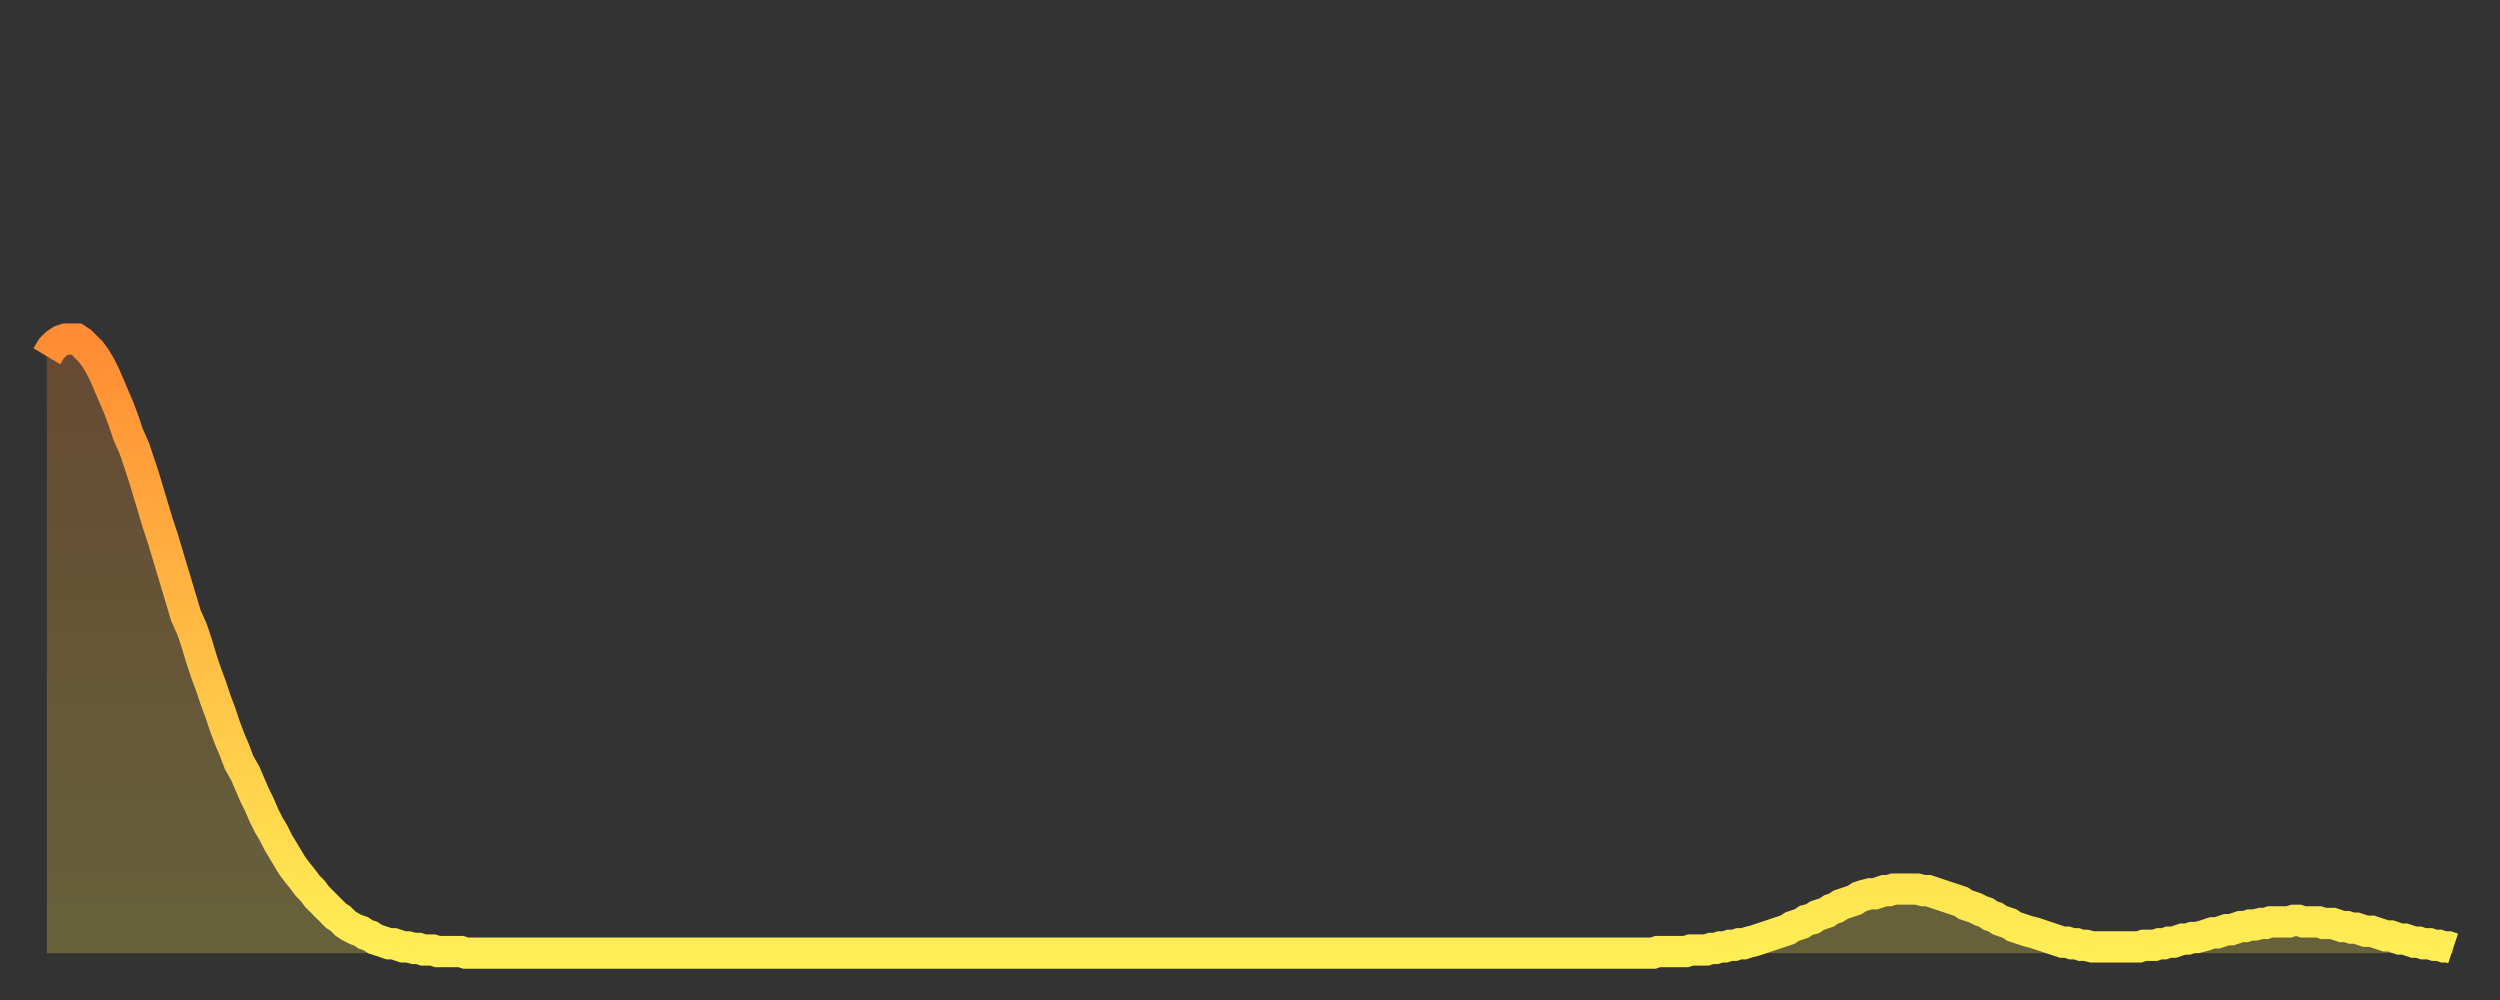 <?xml version="1.0" encoding="utf-8" ?>
<svg baseProfile="full" height="64" version="1.1" width="160" xmlns="http://www.w3.org/2000/svg" xmlns:ev="http://www.w3.org/2001/xml-events" xmlns:xlink="http://www.w3.org/1999/xlink"><rect width="100%" height="100%" fill="#333333" stroke="none"/><defs><linearGradient id="id943676" x1="0" x2="0" y1="0" y2="1"><stop offset="0%" stop-color="#ff8c34" /><stop offset="50%" stop-color="#ffbd44" /><stop offset="100%" stop-color="#ffee55" /></linearGradient></defs><g transform="translate(3,3)"><g><path d="M 0.0 19.8 0.3 19.3 0.6 19.0 0.9 18.8 1.2 18.7 1.5 18.7 1.9 18.7 2.2 18.9 2.5 19.2 2.8 19.5 3.1 19.9 3.4 20.4 3.7 21.0 4.0 21.7 4.3 22.4 4.6 23.1 4.9 23.9 5.2 24.8 5.6 25.7 5.9 26.6 6.2 27.5 6.5 28.5 6.8 29.5 7.1 30.5 7.4 31.4 7.7 32.4 8.0 33.4 8.3 34.4 8.6 35.4 8.9 36.4 9.3 37.3 9.6 38.2 9.9 39.2 10.2 40.1 10.5 40.9 10.8 41.8 11.1 42.6 11.4 43.5 11.7 44.3 12.0 45.0 12.3 45.8 12.7 46.5 13.0 47.2 13.3 47.9 13.6 48.5 13.9 49.2 14.2 49.8 14.5 50.3 14.8 50.9 15.1 51.4 15.4 51.9 15.7 52.4 16.0 52.8 16.4 53.3 16.7 53.7 17.0 54.0 17.3 54.4 17.6 54.7 17.9 55.0 18.2 55.3 18.5 55.6 18.8 55.8 19.1 56.1 19.4 56.3 19.8 56.5 20.1 56.6 20.4 56.8 20.7 56.9 21.0 57.1 21.3 57.2 21.6 57.3 21.9 57.4 22.2 57.4 22.5 57.5 22.8 57.6 23.1 57.6 23.5 57.7 23.8 57.7 24.1 57.8 24.4 57.8 24.7 57.8 25.0 57.9 25.3 57.9 25.6 57.9 25.9 57.9 26.2 57.9 26.5 57.9 26.8 58.0 27.2 58.0 27.5 58.0 27.8 58.0 28.1 58.0 28.4 58.0 28.7 58.0 29.0 58.0 29.3 58.0 29.6 58.0 29.9 58.0 30.2 58.0 30.6 58.0 30.9 58.0 31.2 58.0 31.5 58.0 31.8 58.0 32.1 58.0 32.4 58.0 32.7 58.0 33.0 58.0 33.3 58.0 33.6 58.0 33.9 58.0 34.3 58.0 34.6 58.0 34.9 58.0 35.2 58.0 35.5 58.0 35.8 58.0 36.1 58.0 36.4 58.0 36.7 58.0 37.0 58.0 37.3 58.0 37.7 58.0 38.0 58.0 38.3 58.0 38.6 58.0 38.9 58.0 39.2 58.0 39.5 58.0 39.8 58.0 40.1 58.0 40.4 58.0 40.7 58.0 41.0 58.0 41.4 58.0 41.7 58.0 42.0 58.0 42.3 58.0 42.6 58.0 42.9 58.0 43.2 58.0 43.5 58.0 43.8 58.0 44.1 58.0 44.4 58.0 44.7 58.0 45.1 58.0 45.4 58.0 45.7 58.0 46.0 58.0 46.3 58.0 46.6 58.0 46.9 58.0 47.2 58.0 47.5 58.0 47.8 58.0 48.1 58.0 48.5 58.0 48.8 58.0 49.1 58.0 49.4 58.0 49.7 58.0 50.0 58.0 50.3 58.0 50.6 58.0 50.9 58.0 51.2 58.0 51.5 58.0 51.8 58.0 52.2 58.0 52.5 58.0 52.8 58.0 53.1 58.0 53.4 58.0 53.7 58.0 54.0 58.0 54.3 58.0 54.6 58.0 54.9 58.0 55.2 58.0 55.6 58.0 55.9 58.0 56.2 58.0 56.5 58.0 56.8 58.0 57.1 58.0 57.4 58.0 57.7 58.0 58.0 58.0 58.3 58.0 58.6 58.0 58.9 58.0 59.3 58.0 59.6 58.0 59.9 58.0 60.2 58.0 60.5 58.0 60.8 58.0 61.1 58.0 61.4 58.0 61.7 58.0 62.0 58.0 62.3 58.0 62.6 58.0 63.0 58.0 63.3 58.0 63.6 58.0 63.9 58.0 64.2 58.0 64.5 58.0 64.8 58.0 65.1 58.0 65.4 58.0 65.7 58.0 66.0 58.0 66.4 58.0 66.7 58.0 67.0 58.0 67.3 58.0 67.6 58.0 67.9 58.0 68.2 58.0 68.5 58.0 68.8 58.0 69.1 58.0 69.4 58.0 69.7 58.0 70.1 58.0 70.4 58.0 70.7 58.0 71.0 58.0 71.3 58.0 71.6 58.0 71.9 58.0 72.2 58.0 72.5 58.0 72.8 58.0 73.1 58.0 73.5 58.0 73.8 58.0 74.1 58.0 74.4 58.0 74.7 58.0 75.0 58.0 75.3 58.0 75.6 58.0 75.9 58.0 76.2 58.0 76.5 58.0 76.8 58.0 77.2 58.0 77.5 58.0 77.8 58.0 78.1 58.0 78.4 58.0 78.7 58.0 79.0 58.0 79.3 58.0 79.6 58.0 79.9 58.0 80.2 58.0 80.5 58.0 80.9 58.0 81.2 58.0 81.5 58.0 81.8 58.0 82.1 58.0 82.4 58.0 82.7 58.0 83.0 58.0 83.3 58.0 83.6 58.0 83.9 58.0 84.3 58.0 84.6 58.0 84.9 58.0 85.2 58.0 85.5 58.0 85.8 58.0 86.1 58.0 86.4 58.0 86.7 58.0 87.0 58.0 87.3 58.0 87.6 58.0 88.0 58.0 88.3 58.0 88.6 58.0 88.9 58.0 89.2 58.0 89.5 58.0 89.8 58.0 90.1 58.0 90.4 58.0 90.7 58.0 91.0 58.0 91.4 58.0 91.7 58.0 92.0 58.0 92.3 58.0 92.6 58.0 92.9 58.0 93.2 58.0 93.5 58.0 93.8 58.0 94.1 58.0 94.4 58.0 94.7 58.0 95.1 58.0 95.4 58.0 95.7 58.0 96.0 58.0 96.3 58.0 96.6 58.0 96.9 58.0 97.2 58.0 97.5 58.0 97.8 58.0 98.1 58.0 98.4 58.0 98.8 58.0 99.1 58.0 99.4 58.0 99.7 58.0 100.0 58.0 100.3 58.0 100.6 58.0 100.9 58.0 101.2 58.0 101.5 58.0 101.8 58.0 102.2 58.0 102.5 58.0 102.8 58.0 103.1 57.9 103.4 57.9 103.7 57.9 104.0 57.9 104.3 57.9 104.6 57.9 104.9 57.9 105.2 57.8 105.5 57.8 105.9 57.8 106.2 57.8 106.5 57.7 106.8 57.7 107.1 57.6 107.4 57.6 107.7 57.5 108.0 57.5 108.3 57.4 108.6 57.4 108.9 57.3 109.3 57.2 109.6 57.1 109.9 57.0 110.2 56.9 110.5 56.8 110.8 56.7 111.1 56.6 111.4 56.5 111.7 56.3 112.0 56.2 112.3 56.1 112.6 55.9 113.0 55.8 113.3 55.6 113.6 55.5 113.9 55.4 114.2 55.2 114.5 55.1 114.8 54.9 115.1 54.8 115.4 54.7 115.7 54.6 116.0 54.4 116.3 54.3 116.7 54.2 117.0 54.2 117.3 54.1 117.6 54.0 117.9 54.0 118.2 53.9 118.5 53.9 118.8 53.9 119.1 53.9 119.4 53.9 119.7 53.9 120.1 54.0 120.4 54.0 120.7 54.1 121.0 54.2 121.3 54.3 121.6 54.4 121.9 54.5 122.2 54.6 122.5 54.7 122.8 54.9 123.1 55.0 123.4 55.1 123.8 55.3 124.1 55.4 124.4 55.6 124.7 55.7 125.0 55.9 125.3 56.0 125.6 56.1 125.9 56.3 126.2 56.4 126.5 56.5 126.8 56.6 127.2 56.7 127.5 56.8 127.8 56.9 128.1 57.0 128.4 57.1 128.7 57.2 129.0 57.3 129.3 57.3 129.6 57.4 129.9 57.4 130.2 57.5 130.5 57.5 130.9 57.6 131.2 57.6 131.5 57.6 131.8 57.6 132.1 57.6 132.4 57.6 132.7 57.6 133.0 57.6 133.3 57.6 133.6 57.6 133.9 57.6 134.2 57.5 134.6 57.5 134.9 57.5 135.2 57.4 135.5 57.4 135.8 57.3 136.1 57.3 136.4 57.2 136.7 57.1 137.0 57.1 137.3 57.0 137.6 57.0 138.0 56.9 138.3 56.8 138.6 56.7 138.9 56.7 139.2 56.6 139.5 56.5 139.8 56.5 140.1 56.4 140.4 56.3 140.7 56.3 141.0 56.2 141.3 56.2 141.7 56.1 142.0 56.1 142.3 56.0 142.6 56.0 142.9 56.0 143.2 56.0 143.5 56.0 143.8 55.9 144.1 55.9 144.4 56.0 144.7 56.0 145.1 56.0 145.4 56.0 145.7 56.1 146.0 56.1 146.3 56.1 146.6 56.2 146.9 56.3 147.2 56.3 147.5 56.4 147.8 56.4 148.1 56.5 148.4 56.6 148.8 56.6 149.1 56.7 149.4 56.8 149.7 56.9 150.0 56.9 150.3 57.0 150.6 57.1 150.9 57.1 151.2 57.2 151.5 57.3 151.8 57.3 152.1 57.4 152.5 57.4 152.8 57.5 153.1 57.5 153.4 57.6 153.7 57.6 154.0 57.7" fill="none" id="graph-curve" opacity="1" stroke="url(#id943676)" stroke-width="2" /><path d="M 0 58 L 0.0 19.8 0.3 19.3 0.6 19.0 0.9 18.8 1.2 18.7 1.5 18.7 1.9 18.7 2.2 18.9 2.5 19.2 2.8 19.5 3.1 19.9 3.4 20.4 3.7 21.0 4.0 21.7 4.3 22.4 4.6 23.1 4.9 23.9 5.2 24.8 5.6 25.7 5.9 26.6 6.2 27.5 6.5 28.5 6.8 29.5 7.1 30.5 7.4 31.4 7.7 32.4 8.0 33.4 8.3 34.4 8.6 35.4 8.9 36.4 9.3 37.3 9.6 38.2 9.9 39.2 10.2 40.1 10.5 40.9 10.8 41.8 11.1 42.6 11.4 43.5 11.7 44.3 12.0 45.0 12.3 45.8 12.7 46.5 13.0 47.2 13.3 47.9 13.6 48.5 13.9 49.2 14.2 49.8 14.5 50.3 14.8 50.9 15.1 51.4 15.4 51.9 15.7 52.4 16.0 52.8 16.4 53.3 16.7 53.7 17.0 54.0 17.3 54.4 17.6 54.7 17.9 55.0 18.2 55.3 18.5 55.6 18.8 55.8 19.1 56.1 19.4 56.3 19.8 56.5 20.1 56.6 20.4 56.8 20.7 56.9 21.0 57.1 21.3 57.2 21.6 57.3 21.9 57.4 22.2 57.4 22.5 57.5 22.8 57.6 23.1 57.6 23.5 57.7 23.8 57.7 24.1 57.8 24.4 57.8 24.7 57.8 25.0 57.9 25.3 57.9 25.6 57.9 25.9 57.9 26.2 57.9 26.5 57.9 26.8 58.0 27.2 58.0 27.5 58.0 27.8 58.0 28.1 58.0 28.4 58.0 28.7 58.0 29.0 58.0 29.3 58.0 29.6 58.0 29.9 58.0 30.2 58.0 30.6 58.0 30.9 58.0 31.2 58.0 31.5 58.0 31.8 58.0 32.1 58.0 32.4 58.0 32.7 58.0 33.0 58.0 33.3 58.0 33.6 58.0 33.9 58.0 34.3 58.0 34.6 58.0 34.9 58.0 35.2 58.0 35.5 58.0 35.8 58.0 36.1 58.0 36.4 58.0 36.7 58.0 37.0 58.0 37.3 58.0 37.7 58.0 38.0 58.0 38.3 58.0 38.6 58.0 38.9 58.0 39.2 58.0 39.5 58.0 39.8 58.0 40.1 58.0 40.4 58.0 40.7 58.0 41.0 58.0 41.4 58.0 41.7 58.0 42.0 58.0 42.3 58.0 42.6 58.0 42.9 58.0 43.2 58.0 43.5 58.0 43.8 58.0 44.1 58.0 44.4 58.0 44.7 58.0 45.1 58.0 45.4 58.0 45.7 58.0 46.0 58.0 46.3 58.0 46.6 58.0 46.9 58.0 47.2 58.0 47.5 58.0 47.8 58.0 48.1 58.0 48.5 58.0 48.8 58.0 49.1 58.0 49.4 58.0 49.7 58.0 50.0 58.0 50.3 58.0 50.6 58.0 50.9 58.0 51.2 58.0 51.5 58.0 51.8 58.0 52.2 58.0 52.5 58.0 52.8 58.0 53.1 58.0 53.4 58.0 53.7 58.0 54.0 58.0 54.3 58.0 54.6 58.0 54.9 58.0 55.2 58.0 55.6 58.0 55.9 58.0 56.2 58.0 56.5 58.0 56.8 58.0 57.1 58.0 57.4 58.0 57.7 58.0 58.0 58.0 58.3 58.0 58.6 58.0 58.9 58.0 59.3 58.0 59.6 58.0 59.9 58.0 60.2 58.0 60.5 58.0 60.8 58.0 61.1 58.0 61.4 58.0 61.7 58.0 62.0 58.0 62.3 58.0 62.6 58.0 63.0 58.0 63.3 58.0 63.6 58.0 63.9 58.0 64.2 58.0 64.5 58.0 64.8 58.0 65.1 58.0 65.4 58.0 65.7 58.0 66.0 58.0 66.4 58.0 66.7 58.0 67.0 58.0 67.3 58.0 67.6 58.0 67.9 58.0 68.2 58.0 68.5 58.0 68.8 58.0 69.1 58.0 69.4 58.0 69.7 58.0 70.1 58.0 70.4 58.0 70.7 58.0 71.0 58.0 71.3 58.0 71.6 58.0 71.9 58.0 72.2 58.0 72.5 58.0 72.8 58.0 73.1 58.0 73.5 58.0 73.8 58.0 74.1 58.0 74.4 58.0 74.7 58.0 75.0 58.0 75.3 58.0 75.6 58.0 75.9 58.0 76.2 58.0 76.5 58.0 76.8 58.0 77.2 58.0 77.5 58.0 77.8 58.0 78.1 58.0 78.4 58.0 78.7 58.0 79.0 58.0 79.3 58.0 79.6 58.0 79.9 58.0 80.2 58.0 80.5 58.0 80.9 58.0 81.2 58.0 81.5 58.0 81.8 58.0 82.1 58.0 82.4 58.0 82.7 58.0 83.0 58.0 83.3 58.0 83.6 58.0 83.9 58.0 84.3 58.0 84.6 58.0 84.9 58.0 85.2 58.0 85.5 58.0 85.8 58.0 86.1 58.0 86.4 58.0 86.7 58.0 87.0 58.0 87.3 58.0 87.6 58.0 88.0 58.0 88.3 58.0 88.6 58.0 88.9 58.0 89.2 58.0 89.5 58.0 89.8 58.0 90.1 58.0 90.4 58.0 90.7 58.0 91.0 58.0 91.4 58.0 91.7 58.0 92.0 58.0 92.3 58.0 92.6 58.0 92.9 58.0 93.2 58.0 93.5 58.0 93.8 58.0 94.1 58.0 94.4 58.0 94.7 58.0 95.1 58.0 95.4 58.0 95.7 58.0 96.0 58.0 96.3 58.0 96.6 58.0 96.9 58.0 97.2 58.0 97.5 58.0 97.8 58.0 98.1 58.0 98.4 58.0 98.8 58.0 99.1 58.0 99.4 58.0 99.7 58.0 100.0 58.0 100.3 58.0 100.6 58.0 100.9 58.0 101.2 58.0 101.5 58.0 101.8 58.0 102.2 58.0 102.5 58.0 102.8 58.0 103.1 57.9 103.4 57.9 103.7 57.9 104.0 57.9 104.3 57.9 104.6 57.9 104.9 57.9 105.2 57.8 105.5 57.8 105.9 57.8 106.2 57.8 106.5 57.7 106.8 57.7 107.1 57.6 107.4 57.6 107.7 57.5 108.0 57.5 108.3 57.4 108.6 57.4 108.9 57.3 109.3 57.2 109.6 57.1 109.9 57.0 110.2 56.9 110.5 56.8 110.8 56.7 111.1 56.6 111.4 56.5 111.7 56.3 112.0 56.2 112.3 56.1 112.6 55.9 113.0 55.8 113.3 55.6 113.6 55.5 113.9 55.4 114.2 55.2 114.5 55.1 114.8 54.9 115.1 54.8 115.4 54.7 115.7 54.6 116.0 54.4 116.3 54.3 116.7 54.2 117.0 54.2 117.3 54.1 117.6 54.0 117.9 54.0 118.2 53.9 118.5 53.9 118.8 53.9 119.1 53.9 119.4 53.9 119.7 53.9 120.1 54.0 120.4 54.0 120.7 54.1 121.0 54.2 121.3 54.3 121.6 54.4 121.9 54.5 122.2 54.6 122.5 54.7 122.8 54.9 123.1 55.0 123.4 55.1 123.8 55.3 124.1 55.4 124.4 55.6 124.7 55.7 125.0 55.9 125.3 56.0 125.6 56.1 125.9 56.3 126.2 56.4 126.5 56.5 126.8 56.6 127.2 56.7 127.5 56.8 127.8 56.9 128.1 57.0 128.4 57.1 128.7 57.2 129.0 57.3 129.3 57.3 129.6 57.4 129.9 57.4 130.2 57.5 130.5 57.5 130.9 57.6 131.2 57.6 131.5 57.6 131.8 57.6 132.1 57.6 132.4 57.6 132.7 57.6 133.0 57.6 133.3 57.6 133.6 57.6 133.9 57.6 134.2 57.5 134.6 57.5 134.9 57.5 135.2 57.4 135.5 57.4 135.8 57.3 136.1 57.3 136.4 57.2 136.7 57.1 137.0 57.1 137.3 57.0 137.6 57.0 138.0 56.9 138.3 56.8 138.6 56.7 138.9 56.7 139.2 56.6 139.5 56.5 139.8 56.5 140.1 56.4 140.4 56.3 140.7 56.3 141.0 56.2 141.3 56.2 141.7 56.1 142.0 56.1 142.3 56.0 142.6 56.0 142.9 56.0 143.2 56.0 143.5 56.0 143.8 55.9 144.1 55.9 144.4 56.0 144.7 56.0 145.1 56.0 145.4 56.0 145.7 56.1 146.0 56.1 146.3 56.1 146.6 56.2 146.9 56.3 147.2 56.3 147.5 56.4 147.8 56.4 148.1 56.5 148.4 56.6 148.8 56.6 149.1 56.7 149.4 56.8 149.7 56.9 150.0 56.9 150.3 57.0 150.6 57.1 150.9 57.1 151.2 57.2 151.5 57.3 151.8 57.3 152.1 57.4 152.5 57.4 152.8 57.5 153.1 57.5 153.4 57.6 153.7 57.6 154.0 57.7 154 58" fill="url(#id943676)" fill-opacity=".25" id="graph-shadow" /></g></g></svg>